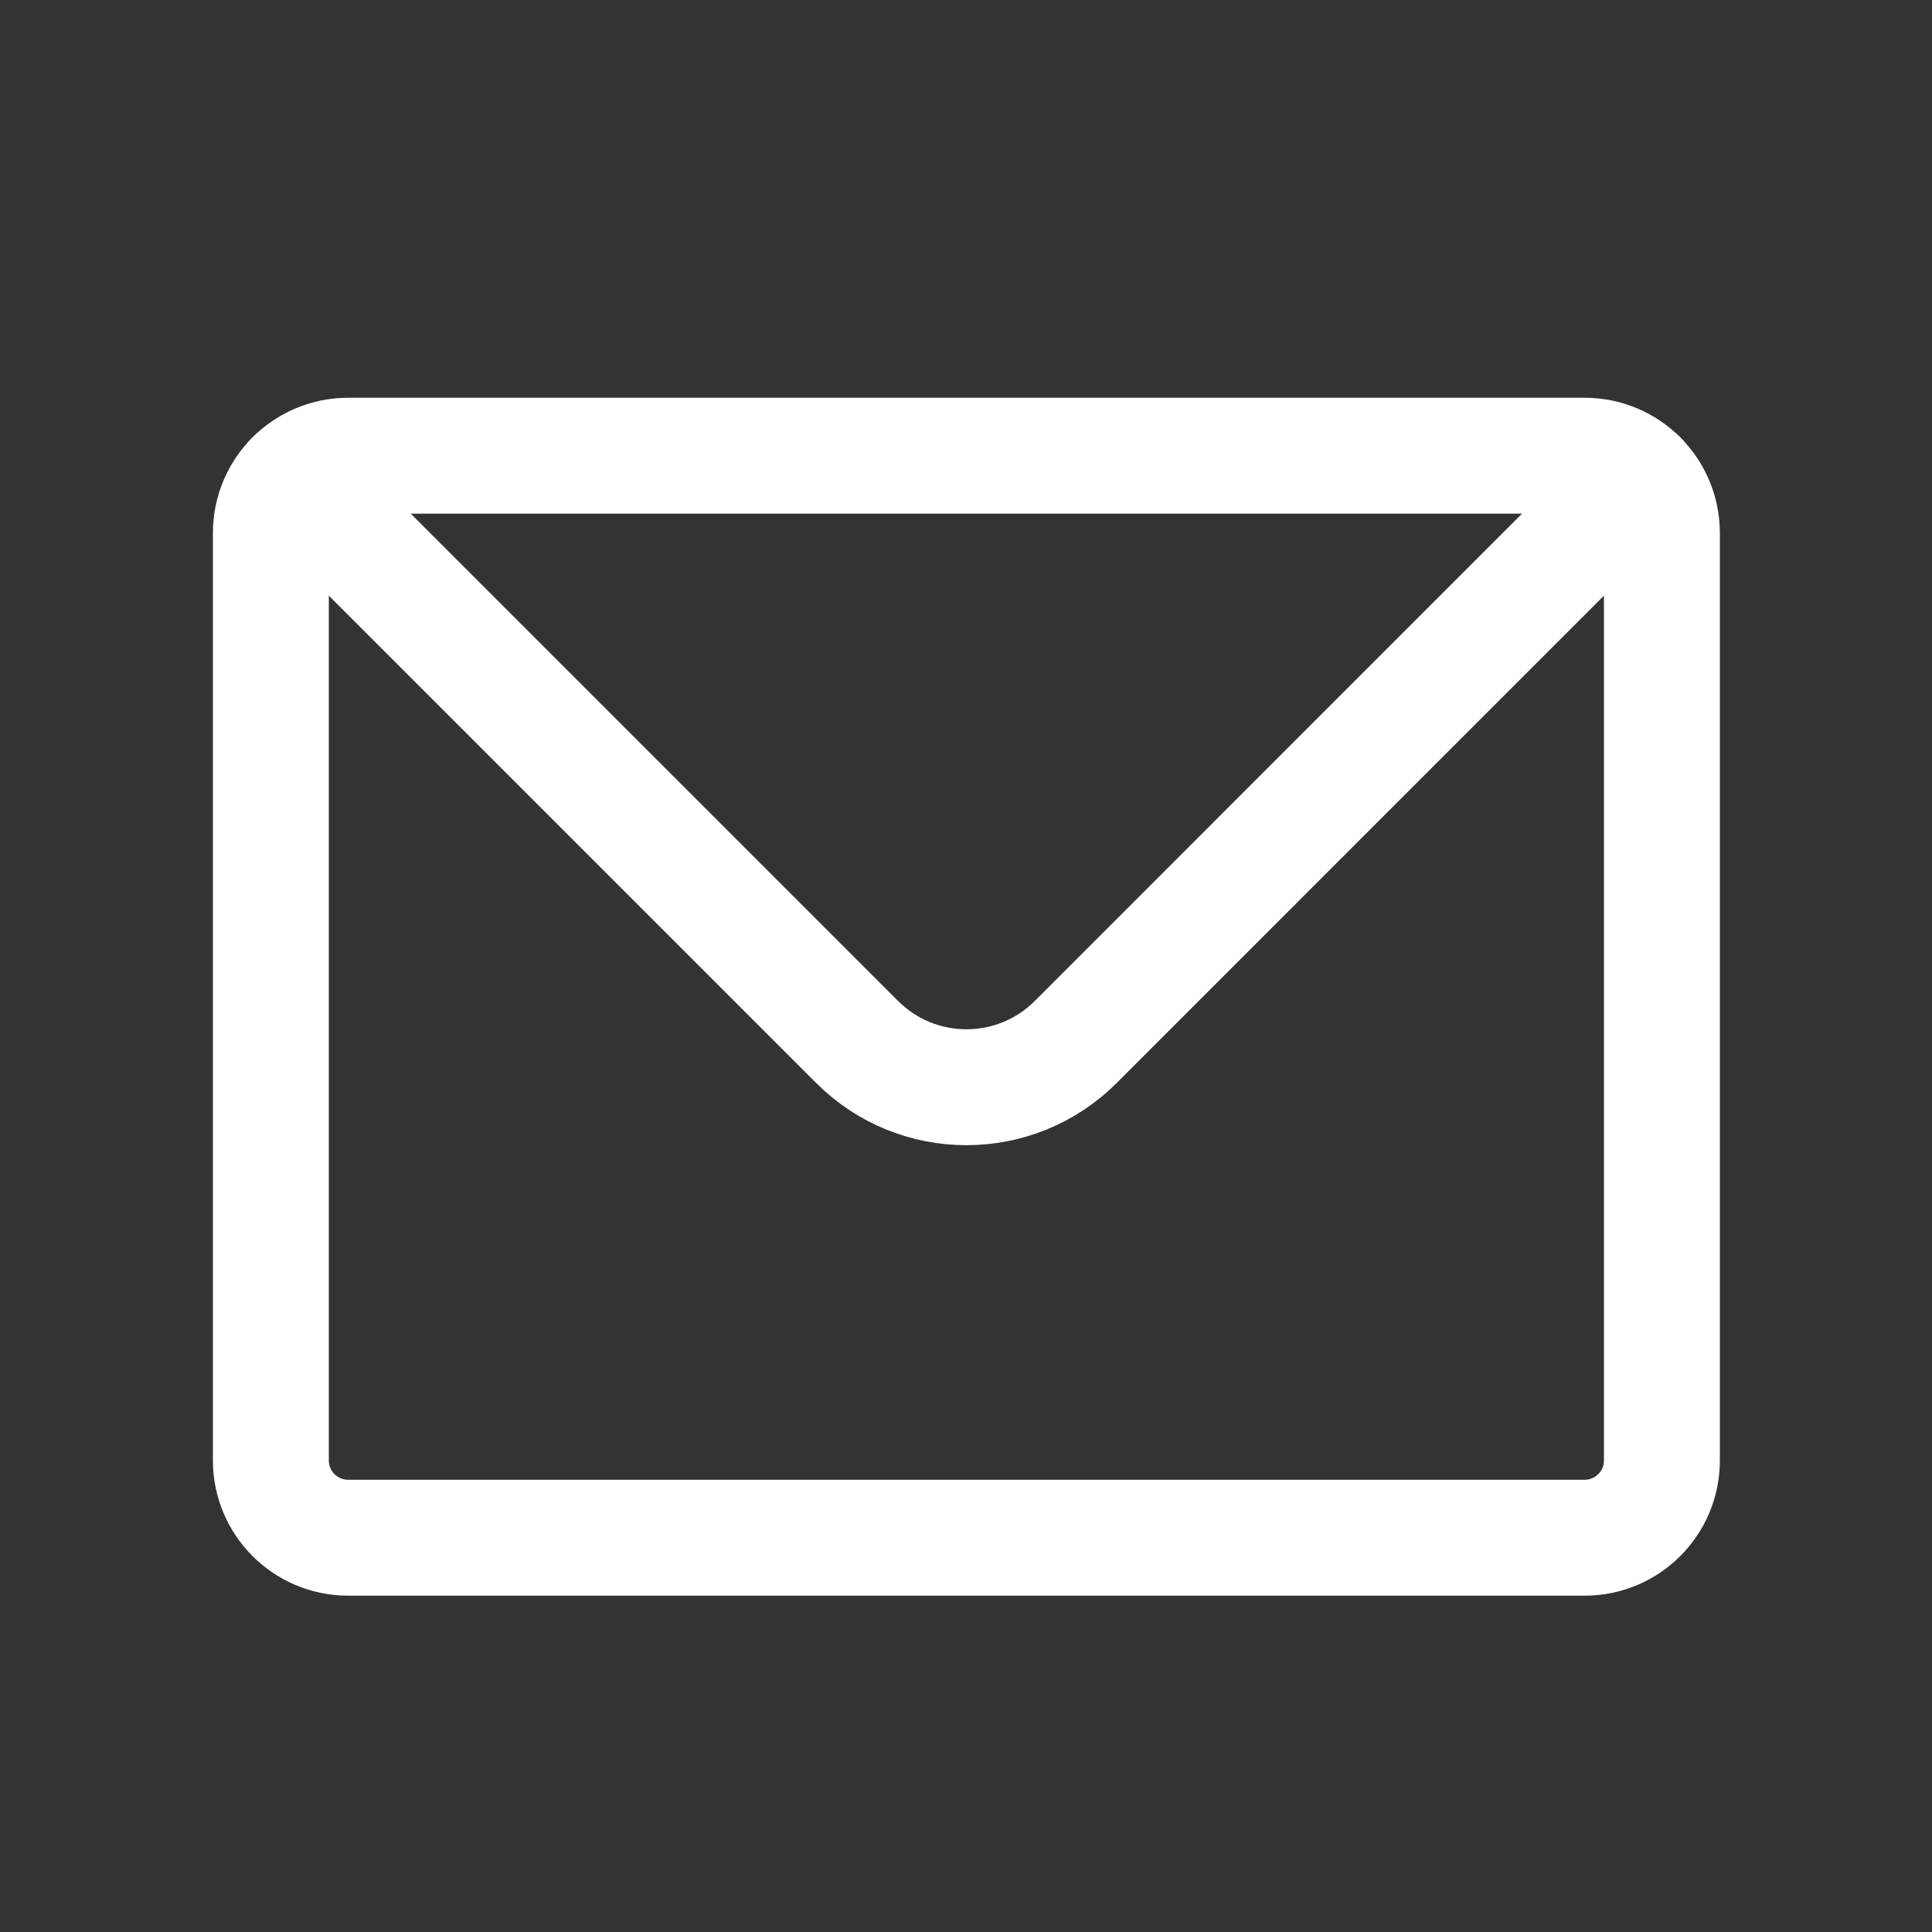 <svg width="25" height="25" viewBox="0 0 25 25" fill="none" xmlns="http://www.w3.org/2000/svg">
<rect x="0" y="0" width="25" height="25" fill="#333333" stroke="none"/>
<g id="swm icon pack / mail">
<g id="Group">
<path id="Vector" d="M20.505 5.897H4.505C4.229 5.897 3.979 6.009 3.798 6.19C3.617 6.371 3.505 6.621 3.505 6.897V18.898C3.505 19.45 3.953 19.898 4.505 19.898H20.505C21.058 19.898 21.505 19.45 21.505 18.898V6.897C21.505 6.621 21.393 6.371 21.212 6.19C21.032 6.009 20.782 5.897 20.505 5.897Z" stroke="#FFFFFF" stroke-width="1.5" stroke-linecap="round" stroke-linejoin="round"/>
<path id="Vector_2" d="M3.798 6.19L11.091 13.483C11.872 14.264 13.139 14.264 13.92 13.483L21.212 6.19" stroke="#FFFFFF" stroke-width="1.5" stroke-linecap="round" stroke-linejoin="round"/>
</g>
</g>
</svg>

